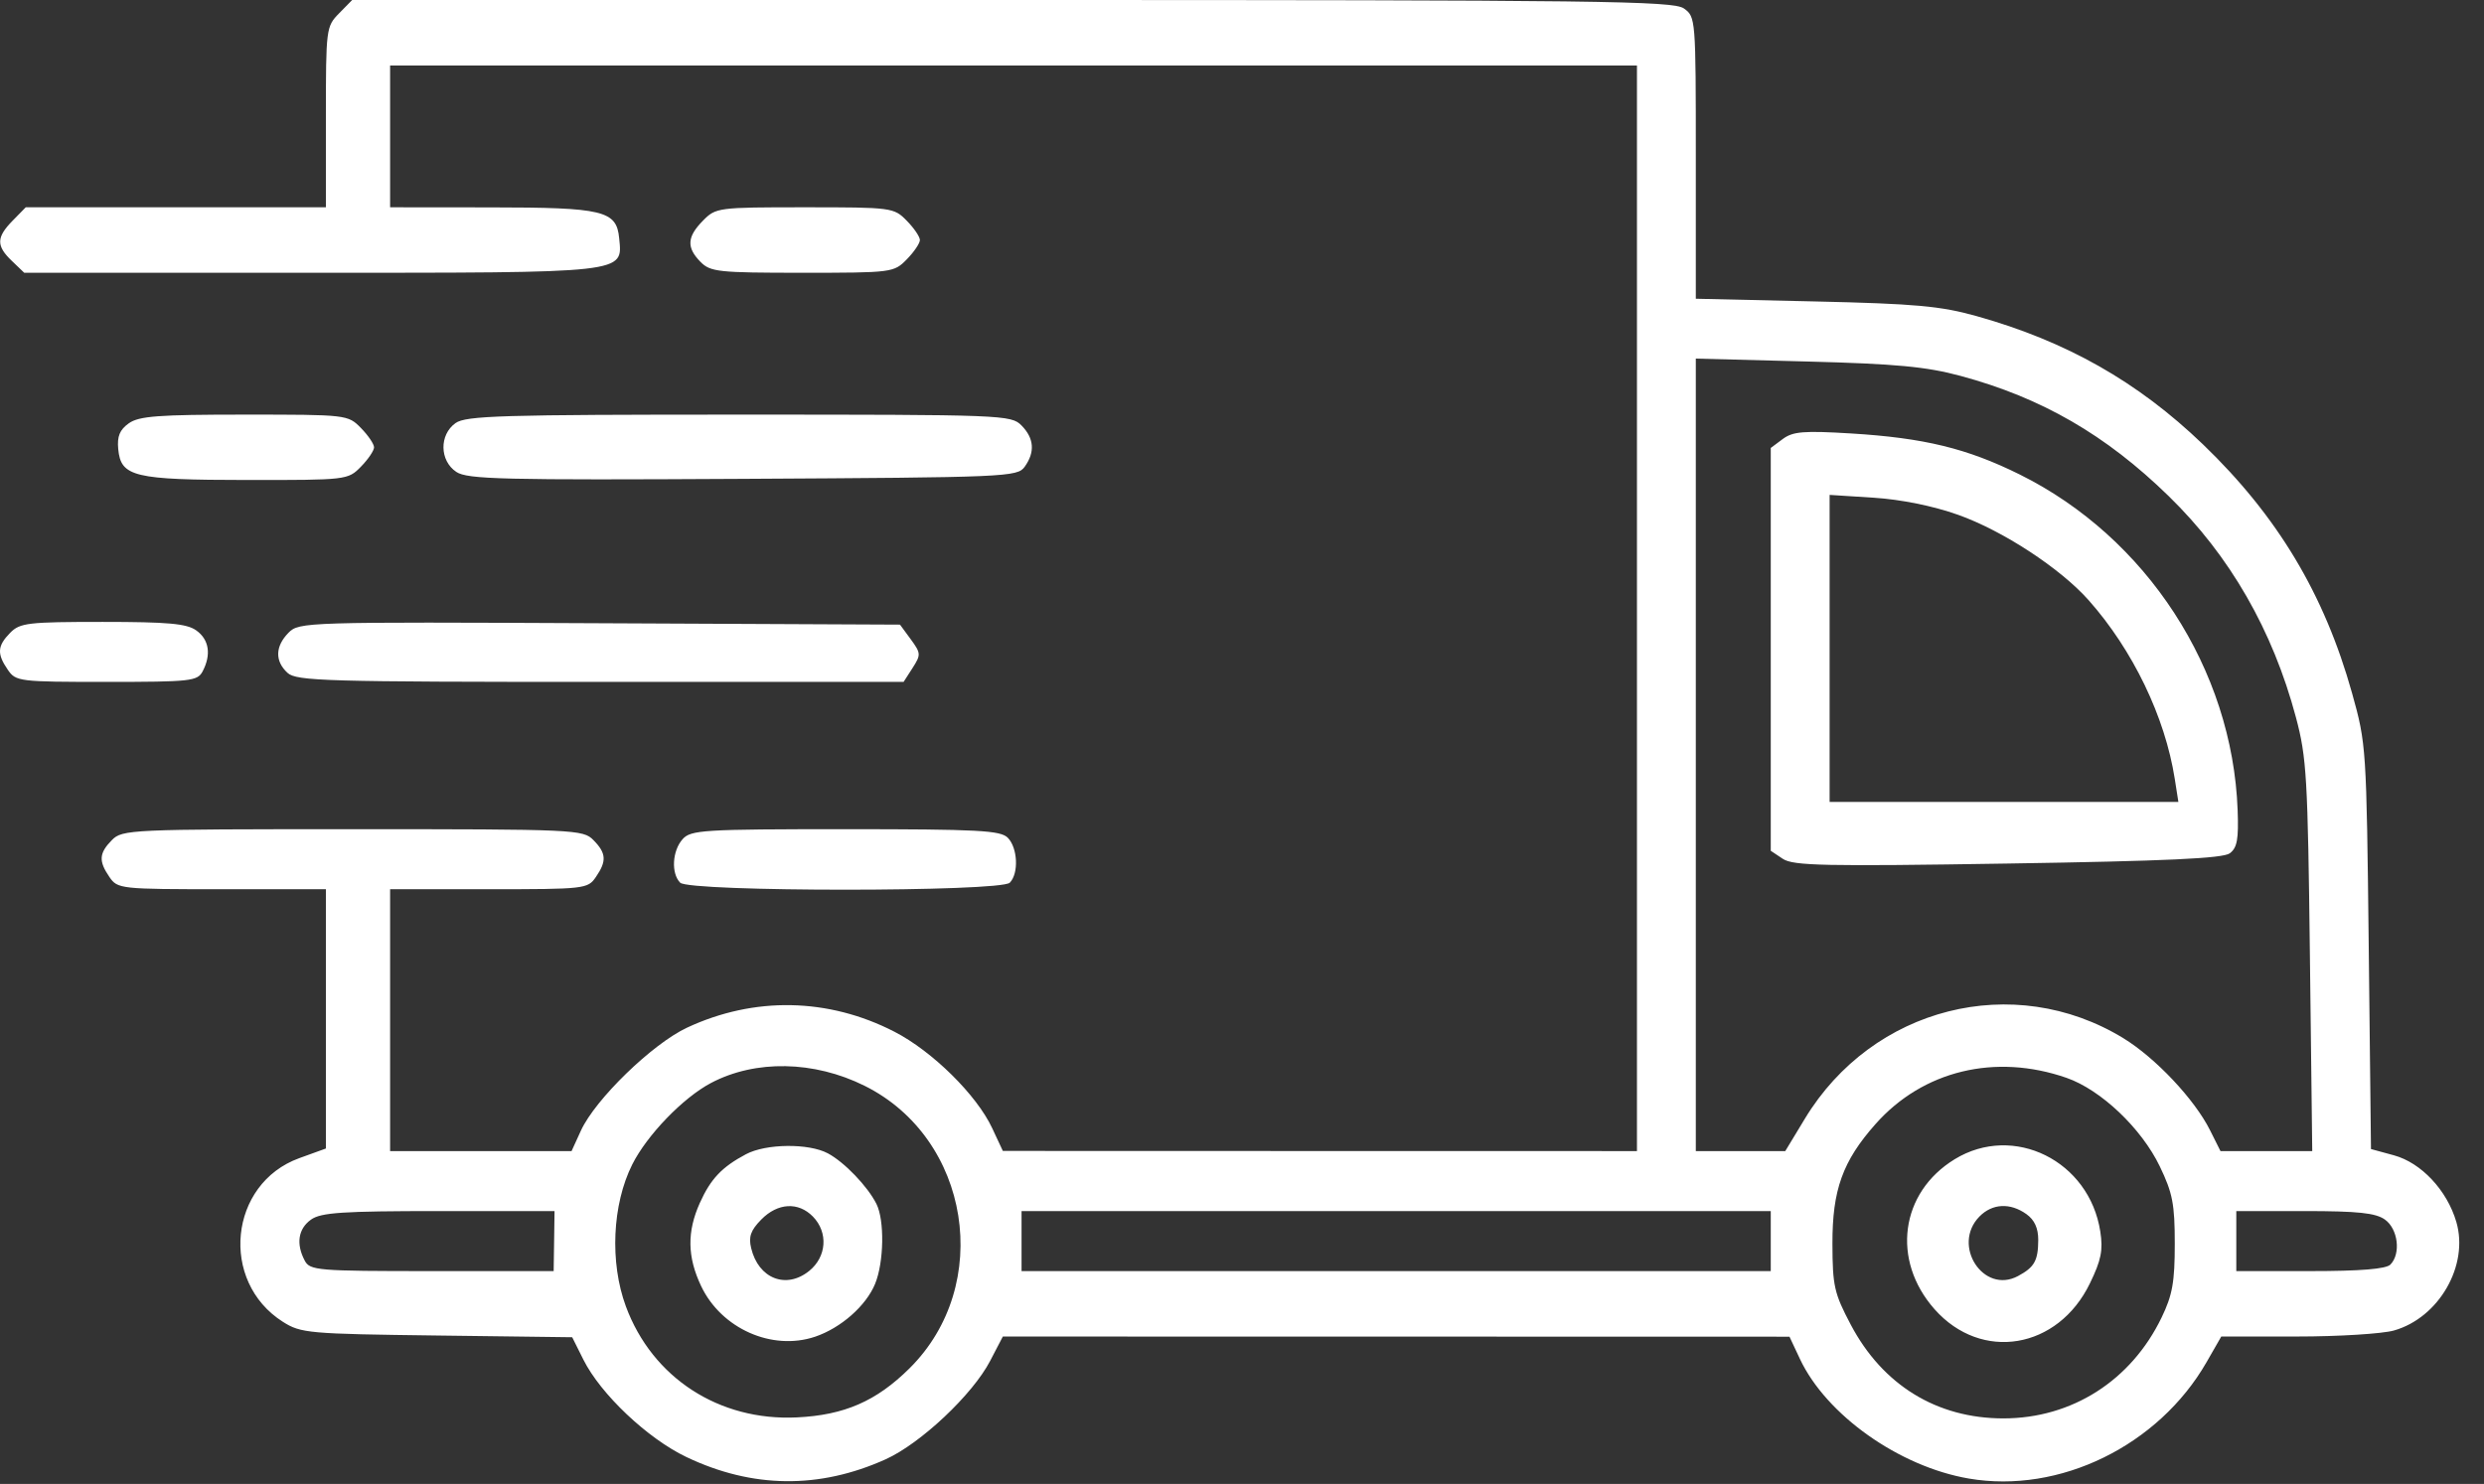 <svg width="82" height="49" viewBox="0 0 82 49" fill="none" xmlns="http://www.w3.org/2000/svg">
<rect x="0" y="0" width="82" height="49" fill="#333333" stroke="none"/>
<path fill-rule="evenodd" clip-rule="evenodd" d="M11.192 0.442C10.767 0.876 10.758 0.941 10.758 3.865V6.845H5.804H0.85L0.416 7.288C-0.123 7.838 -0.129 8.117 0.391 8.615L0.8 9.007H10.245C20.763 9.007 20.552 9.031 20.44 7.868C20.352 6.953 19.928 6.851 16.191 6.848L12.878 6.845V4.504V2.162H33.458H54.038V20.086V38.01L43.572 38.008L33.105 38.005L32.752 37.25C32.239 36.154 30.777 34.712 29.525 34.068C27.345 32.946 24.9 32.898 22.681 33.934C21.537 34.468 19.652 36.297 19.177 37.334L18.868 38.01H15.873H12.878V33.686V29.363H16.136C19.303 29.363 19.402 29.352 19.669 28.962C20.033 28.433 20.016 28.175 19.591 27.742C19.249 27.392 19.002 27.381 11.642 27.381C4.281 27.381 4.035 27.392 3.692 27.742C3.267 28.175 3.251 28.433 3.614 28.962C3.882 29.353 3.975 29.363 7.324 29.363H10.758V33.644V37.925L9.88 38.243C7.559 39.084 7.236 42.314 9.339 43.648C9.932 44.025 10.186 44.047 14.426 44.1L18.889 44.157L19.259 44.898C19.829 46.037 21.376 47.5 22.656 48.111C24.834 49.151 27.043 49.176 29.235 48.188C30.392 47.666 32.108 46.05 32.686 44.938L33.105 44.134L46.089 44.136L59.073 44.139L59.419 44.876C60.288 46.724 62.695 48.429 64.992 48.823C67.989 49.337 71.256 47.738 72.839 44.984L73.327 44.134L75.828 44.133C77.203 44.133 78.642 44.043 79.026 43.935C80.514 43.513 81.508 41.784 81.086 40.348C80.779 39.303 79.928 38.395 79.025 38.149L78.269 37.943L78.195 31.266C78.121 24.669 78.114 24.569 77.645 22.89C76.731 19.623 75.181 17.038 72.719 14.67C70.569 12.604 68.219 11.272 65.255 10.44C64.061 10.105 63.233 10.03 59.912 9.954L55.981 9.865V5.213C55.981 0.61 55.977 0.558 55.589 0.28C55.239 0.03 52.842 0 33.411 0H11.626L11.192 0.442ZM23.204 7.288C22.678 7.824 22.658 8.171 23.124 8.647C23.45 8.979 23.713 9.007 26.488 9.007C29.45 9.007 29.507 9 29.933 8.565C30.172 8.322 30.367 8.034 30.367 7.926C30.367 7.818 30.172 7.531 29.933 7.288C29.508 6.854 29.445 6.845 26.569 6.845C23.693 6.845 23.63 6.854 23.204 7.288ZM64.726 12.414C67.397 13.135 69.518 14.36 71.591 16.382C73.609 18.348 75.025 20.811 75.792 23.689C76.145 25.011 76.183 25.662 76.253 31.57L76.33 38.01H74.816H73.301L72.958 37.325C72.445 36.299 71.155 34.93 70.089 34.279C66.472 32.072 61.814 33.252 59.581 36.941L58.934 38.01H57.458H55.981V24.925V11.841L59.647 11.937C62.6 12.014 63.587 12.107 64.726 12.414ZM4.252 13.978C3.951 14.193 3.863 14.408 3.903 14.83C3.991 15.745 4.415 15.847 8.161 15.85C11.452 15.852 11.485 15.849 11.915 15.41C12.153 15.167 12.348 14.88 12.348 14.771C12.348 14.663 12.153 14.376 11.915 14.133C11.484 13.694 11.456 13.691 8.068 13.691C5.228 13.691 4.587 13.739 4.252 13.978ZM15.037 13.971C14.496 14.358 14.509 15.213 15.063 15.583C15.429 15.828 16.599 15.856 24.528 15.812C33.25 15.764 33.584 15.75 33.826 15.413C34.173 14.928 34.139 14.475 33.723 14.051C33.379 13.7 33.135 13.691 24.4 13.691C16.567 13.691 15.38 13.726 15.037 13.971ZM58.852 14.496L58.455 14.792V21.443V28.094L58.854 28.36C59.197 28.589 60.244 28.611 66.278 28.515C71.51 28.433 73.381 28.346 73.608 28.177C73.852 27.994 73.903 27.712 73.867 26.747C73.696 22.104 70.865 17.745 66.669 15.666C64.93 14.805 63.513 14.46 61.105 14.313C59.543 14.218 59.187 14.247 58.852 14.496ZM64.633 16.997C66.116 17.523 68.015 18.766 68.951 19.822C70.408 21.467 71.47 23.67 71.791 25.715L71.911 26.481H66.155H60.398V21.411V16.342L61.855 16.435C62.758 16.493 63.815 16.707 64.633 16.997ZM0.336 20.896C-0.089 21.33 -0.106 21.588 0.258 22.117C0.523 22.504 0.633 22.517 3.52 22.517C6.292 22.517 6.52 22.492 6.689 22.169C6.98 21.615 6.903 21.119 6.479 20.817C6.166 20.592 5.545 20.536 3.388 20.536C0.925 20.536 0.658 20.567 0.336 20.896ZM9.523 20.895C9.082 21.345 9.07 21.831 9.492 22.219C9.784 22.489 10.758 22.517 19.822 22.517H29.829L30.125 22.057C30.405 21.62 30.402 21.571 30.066 21.111L29.71 20.626L19.794 20.58C10.069 20.534 9.871 20.54 9.523 20.895ZM22.533 27.711C22.191 28.096 22.15 28.838 22.453 29.147C22.756 29.456 33.032 29.456 33.335 29.147C33.635 28.841 33.597 27.999 33.269 27.664C33.03 27.42 32.294 27.381 27.909 27.381C23.209 27.381 22.803 27.406 22.533 27.711ZM28.541 35.854C32.034 37.591 32.802 42.435 30.021 45.187C28.927 46.27 27.872 46.729 26.304 46.804C23.737 46.928 21.533 45.496 20.661 43.138C20.124 41.687 20.21 39.773 20.871 38.453C21.358 37.482 22.55 36.247 23.471 35.761C24.937 34.988 26.87 35.023 28.541 35.854ZM68.217 35.591C69.352 35.985 70.692 37.257 71.297 38.514C71.721 39.394 71.792 39.76 71.792 41.072C71.792 42.334 71.716 42.762 71.358 43.504C70.353 45.588 68.397 46.837 66.134 46.837C63.938 46.837 62.15 45.738 61.097 43.744C60.549 42.705 60.495 42.467 60.491 41.072C60.486 39.293 60.828 38.341 61.913 37.118C63.477 35.352 65.864 34.774 68.217 35.591ZM24.626 38.113C23.829 38.537 23.461 38.926 23.103 39.721C22.675 40.672 22.688 41.504 23.145 42.468C23.812 43.873 25.487 44.617 26.906 44.14C27.758 43.853 28.592 43.118 28.889 42.392C29.181 41.68 29.204 40.293 28.932 39.754C28.639 39.172 27.872 38.373 27.328 38.084C26.696 37.747 25.286 37.762 24.626 38.113ZM64.528 38.278C62.727 39.379 62.428 41.613 63.864 43.234C65.409 44.978 67.938 44.555 68.992 42.375C69.364 41.608 69.429 41.281 69.333 40.664C68.972 38.33 66.472 37.09 64.528 38.278ZM26.834 40.171C27.347 40.695 27.291 41.503 26.709 41.97C25.949 42.58 25.038 42.221 24.797 41.216C24.706 40.838 24.78 40.628 25.131 40.27C25.672 39.719 26.352 39.679 26.834 40.171ZM66.895 40.092C67.162 40.283 67.286 40.555 67.285 40.947C67.281 41.628 67.16 41.845 66.618 42.136C65.475 42.75 64.416 41.118 65.344 40.171C65.768 39.739 66.359 39.709 66.895 40.092ZM18.292 40.982L18.277 41.973H14.259C10.467 41.973 10.231 41.953 10.058 41.624C9.767 41.07 9.844 40.574 10.268 40.272C10.594 40.039 11.309 39.991 14.483 39.991H18.306L18.292 40.982ZM58.455 40.982V41.973H46.089H33.723V40.982V39.991H46.089H58.455V40.982ZM78.73 40.272C79.163 40.581 79.262 41.398 78.911 41.757C78.767 41.904 77.922 41.973 76.261 41.973H73.823V40.982V39.991H76.081C77.838 39.991 78.425 40.053 78.73 40.272Z" fill="white"/>
</svg>
